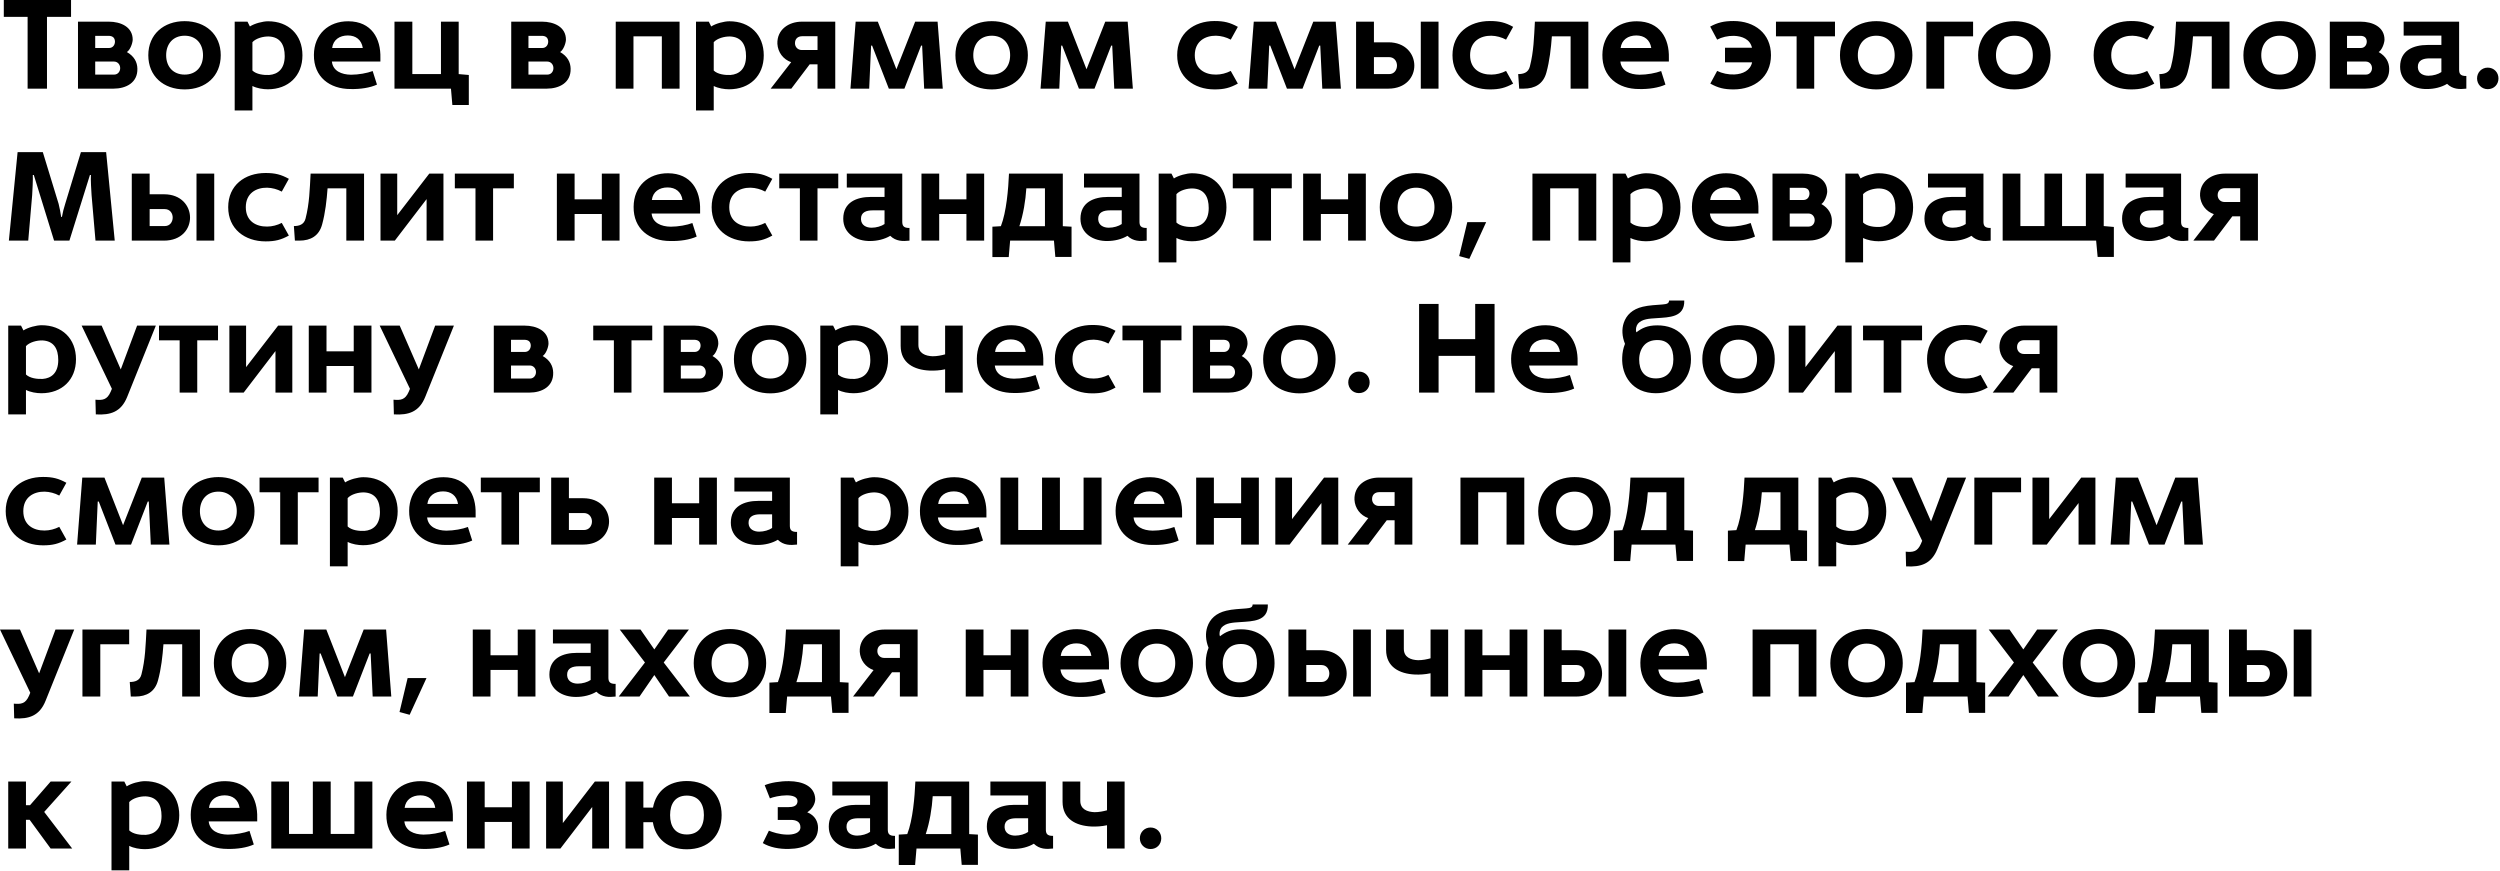 <?xml version="1.0" encoding="UTF-8"?> <svg xmlns="http://www.w3.org/2000/svg" width="987" height="344" viewBox="0 0 987 344" fill="none"><path d="M10.9 35V6.65H1.5V-2.38419e-06H28.05V6.65H18.55V35H10.9ZM30.789 35V8.55H42.939C47.639 8.55 52.439 10.6 52.389 15.75C52.289 17.3 51.339 19.75 50.089 20.55C52.989 22.2 54.189 24.55 54.239 27.1C54.389 32.6 49.839 35 44.789 35H30.789ZM37.589 29.45H45.089C46.639 29.45 47.539 28.05 47.439 26.75C47.389 25.45 46.439 24.3 44.989 24.3H37.589V29.45ZM37.589 18.95H43.039C44.539 18.95 45.389 17.75 45.389 16.4C45.339 14.8 44.339 14.15 42.839 14.15H37.589V18.95ZM72.899 35.3C64.499 35.3 58.549 30.05 58.549 21.8C58.549 13.55 64.649 8.35 72.899 8.35C81.099 8.35 87.149 13.55 87.149 21.8C87.149 30.05 81.249 35.3 72.899 35.3ZM72.899 29.45C77.449 29.45 80.149 26.3 80.149 21.8C80.149 17.3 77.449 14.1 72.899 14.1C68.349 14.1 65.599 17.3 65.599 21.8C65.599 26.3 68.349 29.45 72.899 29.45ZM92.654 43.6V8.55H97.704L98.654 10.45C100.504 9.25 103.754 8.4 105.854 8.4C113.854 8.4 119.404 13.65 119.404 21.85C119.404 30 113.804 35.25 105.754 35.25C103.804 35.25 101.404 34.85 99.654 33.95V43.6H92.654ZM106.254 29.6C109.704 29.35 112.404 27.2 112.404 22.15C112.404 17.7 110.654 14.6 106.104 14.4C103.954 14.35 101.054 15.1 99.654 16.65V27.85C101.204 29.35 104.104 29.7 106.254 29.6ZM138.381 35.15C130.181 35.15 123.831 30.4 123.931 21.65C123.981 13.5 129.731 8.35 137.531 8.4C146.681 8.45 150.381 15.2 150.181 22.9V24.3H131.031C131.431 28 134.781 29.45 138.581 29.5C141.581 29.5 145.031 28.85 147.131 28.05L148.831 33.4C146.131 34.65 142.231 35.25 138.381 35.15ZM131.131 18.95H143.231C142.731 15.7 140.481 14 137.331 14C134.081 14 131.531 15.7 131.131 18.95ZM178.59 41.45L178.04 35H155.74V8.55H162.79V29.25H174.09V8.55H181.09V29.25L185.09 29.6V41.45H178.59ZM201.834 35V8.55H213.984C218.684 8.55 223.484 10.6 223.434 15.75C223.334 17.3 222.384 19.75 221.134 20.55C224.034 22.2 225.234 24.55 225.284 27.1C225.434 32.6 220.884 35 215.834 35H201.834ZM208.634 29.45H216.134C217.684 29.45 218.584 28.05 218.484 26.75C218.434 25.45 217.484 24.3 216.034 24.3H208.634V29.45ZM208.634 18.95H214.084C215.584 18.95 216.434 17.75 216.434 16.4C216.384 14.8 215.384 14.15 213.884 14.15H208.634V18.95ZM243.094 35V8.55H268.294V35H261.294V14.35H250.094V35H243.094ZM274.783 43.6V8.55H279.833L280.783 10.45C282.633 9.25 285.883 8.4 287.983 8.4C295.983 8.4 301.533 13.65 301.533 21.85C301.533 30 295.933 35.25 287.883 35.25C285.933 35.25 283.533 34.85 281.783 33.95V43.6H274.783ZM288.383 29.6C291.833 29.35 294.533 27.2 294.533 22.15C294.533 17.7 292.783 14.6 288.233 14.4C286.083 14.35 283.183 15.1 281.783 16.65V27.85C283.333 29.35 286.233 29.7 288.383 29.6ZM304.26 35L312.36 24.55C309.21 23.45 307.11 20.65 306.91 17.3C306.71 11.7 311.36 8.55 316.61 8.55H327.96H329.76V10.05V35H322.76V25.4H319.66L312.41 35H304.26ZM316.56 19.75H322.76V14.3H316.71C315.01 14.3 313.86 15.3 313.86 17.05C313.86 18.55 314.96 19.75 316.56 19.75ZM335.758 35L337.808 8.55H346.558L353.908 27.35L361.308 8.55H370.158L372.208 35H364.858L364.058 18H363.658L357.058 35H350.908L344.308 18H343.908L343.158 35H335.758ZM391.551 35.3C383.151 35.3 377.201 30.05 377.201 21.8C377.201 13.55 383.301 8.35 391.551 8.35C399.751 8.35 405.801 13.55 405.801 21.8C405.801 30.05 399.901 35.3 391.551 35.3ZM391.551 29.45C396.101 29.45 398.801 26.3 398.801 21.8C398.801 17.3 396.101 14.1 391.551 14.1C387.001 14.1 384.251 17.3 384.251 21.8C384.251 26.3 387.001 29.45 391.551 29.45ZM410.807 35L412.857 8.55H421.607L428.957 27.35L436.357 8.55H445.207L447.257 35H439.907L439.107 18H438.707L432.107 35H425.957L419.357 18H418.957L418.207 35H410.807ZM479.5 35.3C471.3 35.3 464.75 30.4 464.75 21.8C464.75 13.15 471.3 8.3 479.5 8.3C483.3 8.3 485.6 8.9 488.7 10.6L485.9 15.65C484.15 14.7 482.1 14.15 480.1 14.1C475.8 14.05 471.7 16.3 471.7 21.8C471.7 27.35 475.8 29.5 480.1 29.45C482.1 29.45 484.15 28.9 485.9 28L488.7 33C485.6 34.7 483.3 35.3 479.5 35.3ZM492.936 35L494.986 8.55H503.736L511.086 27.35L518.486 8.55H527.336L529.386 35H522.036L521.236 18H520.836L514.236 35H508.086L501.486 18H501.086L500.336 35H492.936ZM535.379 35V8.55H542.429V16.7H548.129C554.879 16.7 558.329 21.25 558.379 25.8C558.429 30.4 555.029 35 548.079 35H535.379ZM542.429 29.25H548.429C550.429 29.25 551.479 27.65 551.529 26C551.579 24.3 550.529 22.55 548.379 22.55H542.429V29.25ZM560.929 35V8.55H567.929V35H560.929ZM588.191 35.3C579.991 35.3 573.441 30.4 573.441 21.8C573.441 13.15 579.991 8.3 588.191 8.3C591.991 8.3 594.291 8.9 597.391 10.6L594.591 15.65C592.841 14.7 590.791 14.15 588.791 14.1C584.491 14.05 580.391 16.3 580.391 21.8C580.391 27.35 584.491 29.5 588.791 29.45C590.791 29.45 592.841 28.9 594.591 28L597.391 33C594.291 34.7 591.991 35.3 588.191 35.3ZM599.777 35L599.377 29.25C601.477 29.25 603.377 28.65 603.977 26.3C605.527 20.3 605.627 14.75 605.977 8.55H627.077V35H620.077V14.35H612.677C612.327 19.05 611.777 24.05 610.527 28.6C609.327 33.1 606.027 35 601.527 35H599.777ZM647.072 35.15C638.872 35.15 632.522 30.4 632.622 21.65C632.672 13.5 638.422 8.35 646.222 8.4C655.372 8.45 659.072 15.2 658.872 22.9V24.3H639.722C640.122 28 643.472 29.45 647.272 29.5C650.272 29.5 653.722 28.85 655.822 28.05L657.522 33.4C654.822 34.65 650.922 35.25 647.072 35.15ZM639.822 18.95H651.922C651.422 15.7 649.172 14 646.022 14C642.772 14 640.222 15.7 639.822 18.95ZM684.432 35.3C680.632 35.3 678.282 34.7 675.232 33L677.932 28C679.832 28.95 682.382 29.5 684.732 29.4C688.032 29.25 691.032 27.85 691.732 24.6H681.032V18.85H691.682C690.932 15.5 687.832 14.25 684.532 14.15C682.132 14.1 679.682 14.7 677.932 15.65L675.182 10.5C678.082 8.9 680.632 8.3 684.432 8.3C692.632 8.3 699.182 13.15 699.182 21.8C699.182 30.4 692.632 35.3 684.432 35.3ZM709.302 35V14.35H701.152V8.55H724.452V14.35H716.252V35H709.302ZM740.77 35.3C732.37 35.3 726.42 30.05 726.42 21.8C726.42 13.55 732.52 8.35 740.77 8.35C748.97 8.35 755.02 13.55 755.02 21.8C755.02 30.05 749.12 35.3 740.77 35.3ZM740.77 29.45C745.32 29.45 748.02 26.3 748.02 21.8C748.02 17.3 745.32 14.1 740.77 14.1C736.22 14.1 733.47 17.3 733.47 21.8C733.47 26.3 736.22 29.45 740.77 29.45ZM760.525 35V8.55H778.975V14.35H767.575V35H760.525ZM795.311 35.3C786.911 35.3 780.961 30.05 780.961 21.8C780.961 13.55 787.061 8.35 795.311 8.35C803.511 8.35 809.561 13.55 809.561 21.8C809.561 30.05 803.661 35.3 795.311 35.3ZM795.311 29.45C799.861 29.45 802.561 26.3 802.561 21.8C802.561 17.3 799.861 14.1 795.311 14.1C790.761 14.1 788.011 17.3 788.011 21.8C788.011 26.3 790.761 29.45 795.311 29.45ZM841.316 35.3C833.116 35.3 826.566 30.4 826.566 21.8C826.566 13.15 833.116 8.3 841.316 8.3C845.116 8.3 847.416 8.9 850.516 10.6L847.716 15.65C845.966 14.7 843.916 14.15 841.916 14.1C837.616 14.05 833.516 16.3 833.516 21.8C833.516 27.35 837.616 29.5 841.916 29.45C843.916 29.45 845.966 28.9 847.716 28L850.516 33C847.416 34.7 845.116 35.3 841.316 35.3ZM852.902 35L852.502 29.25C854.602 29.25 856.502 28.65 857.102 26.3C858.652 20.3 858.752 14.75 859.102 8.55H880.202V35H873.202V14.35H865.802C865.452 19.05 864.902 24.05 863.652 28.6C862.452 33.1 859.152 35 854.652 35H852.902ZM900.047 35.3C891.647 35.3 885.697 30.05 885.697 21.8C885.697 13.55 891.797 8.35 900.047 8.35C908.247 8.35 914.297 13.55 914.297 21.8C914.297 30.05 908.397 35.3 900.047 35.3ZM900.047 29.45C904.597 29.45 907.297 26.3 907.297 21.8C907.297 17.3 904.597 14.1 900.047 14.1C895.497 14.1 892.747 17.3 892.747 21.8C892.747 26.3 895.497 29.45 900.047 29.45ZM919.803 35V8.55H931.953C936.653 8.55 941.453 10.6 941.403 15.75C941.303 17.3 940.353 19.75 939.103 20.55C942.003 22.2 943.203 24.55 943.253 27.1C943.403 32.6 938.853 35 933.803 35H919.803ZM926.603 29.45H934.103C935.653 29.45 936.553 28.05 936.453 26.75C936.403 25.45 935.453 24.3 934.003 24.3H926.603V29.45ZM926.603 18.95H932.053C933.553 18.95 934.403 17.75 934.403 16.4C934.353 14.8 933.353 14.15 931.853 14.15H926.603V18.95ZM958.213 35.15C952.813 35.25 947.563 32.3 947.563 26.35C947.563 19.85 952.863 17.75 958.413 17.75H963.863V14.05H948.963V8.55H970.863V27.45C970.863 28.95 971.213 30.05 973.713 30V35C971.063 35.3 968.363 35.3 966.113 33.1C963.913 34.45 960.963 35.15 958.213 35.15ZM958.763 29.9C960.613 29.9 962.663 29.3 963.863 28.45V23.05H959.163C956.813 23.05 954.463 23.7 954.563 26.55C954.663 28.95 956.663 29.9 958.763 29.9ZM982.145 35.2C979.695 35.2 977.945 33.25 977.945 30.95C977.945 28.6 979.745 26.7 982.145 26.7C984.645 26.7 986.395 28.6 986.395 30.95C986.395 33.25 984.745 35.2 982.145 35.2ZM3.5 95L6.95 60.05H16.9L23.15 80.5C23.55 82.15 23.9 83.9 24.15 85.65H24.45C24.75 83.9 25.2 82.15 25.75 80.45L31.95 60.05H41.9L45.3 95H37.7L36.15 77C36.05 75.5 35.75 70.7 35.9 69.1H35.5L27.4 95H21.35L13.35 69.1H12.95C13.05 70.7 12.8 75.5 12.7 77L11.15 95H3.5ZM52.029 95V68.55H59.079V76.7H64.779C71.529 76.7 74.979 81.25 75.029 85.8C75.079 90.4 71.679 95 64.729 95H52.029ZM59.079 89.25H65.079C67.079 89.25 68.129 87.65 68.179 86C68.229 84.3 67.179 82.55 65.029 82.55H59.079V89.25ZM77.579 95V68.55H84.579V95H77.579ZM104.842 95.3C96.642 95.3 90.092 90.4 90.092 81.8C90.092 73.15 96.642 68.3 104.842 68.3C108.642 68.3 110.942 68.9 114.042 70.6L111.242 75.65C109.492 74.7 107.442 74.15 105.442 74.1C101.142 74.05 97.042 76.3 97.042 81.8C97.042 87.35 101.142 89.5 105.442 89.45C107.442 89.45 109.492 88.9 111.242 88L114.042 93C110.942 94.7 108.642 95.3 104.842 95.3ZM116.427 95L116.027 89.25C118.127 89.25 120.027 88.65 120.627 86.3C122.177 80.3 122.277 74.75 122.627 68.55H143.727V95H136.727V74.35H129.327C128.977 79.05 128.427 84.05 127.177 88.6C125.977 93.1 122.677 95 118.177 95H116.427ZM150.223 95V68.55H156.823V84.95L169.473 68.55H175.073V95H168.423V78.6L155.873 95H150.223ZM187.72 95V74.35H179.57V68.55H202.87V74.35H194.67V95H187.72ZM219.852 95V68.55H226.852V78.7H237.602V68.55H244.602V95H237.602V84.5H226.852V95H219.852ZM264.602 95.15C256.402 95.15 250.052 90.4 250.152 81.65C250.202 73.5 255.952 68.35 263.752 68.4C272.902 68.45 276.602 75.2 276.402 82.9V84.3H257.252C257.652 88 261.002 89.45 264.802 89.5C267.802 89.5 271.252 88.85 273.352 88.05L275.052 93.4C272.352 94.65 268.452 95.25 264.602 95.15ZM257.352 78.95H269.452C268.952 75.7 266.702 74 263.552 74C260.302 74 257.752 75.7 257.352 78.95ZM295.711 95.3C287.511 95.3 280.961 90.4 280.961 81.8C280.961 73.15 287.511 68.3 295.711 68.3C299.511 68.3 301.811 68.9 304.911 70.6L302.111 75.65C300.361 74.7 298.311 74.15 296.311 74.1C292.011 74.05 287.911 76.3 287.911 81.8C287.911 87.35 292.011 89.5 296.311 89.45C298.311 89.45 300.361 88.9 302.111 88L304.911 93C301.811 94.7 299.511 95.3 295.711 95.3ZM315.796 95V74.35H307.646V68.55H330.946V74.35H322.746V95H315.796ZM343.564 95.15C338.164 95.25 332.914 92.3 332.914 86.35C332.914 79.85 338.214 77.75 343.764 77.75H349.214V74.05H334.314V68.55H356.214V87.45C356.214 88.95 356.564 90.05 359.064 90V95C356.414 95.3 353.714 95.3 351.464 93.1C349.264 94.45 346.314 95.15 343.564 95.15ZM344.114 89.9C345.964 89.9 348.014 89.3 349.214 88.45V83.05H344.514C342.164 83.05 339.814 83.7 339.914 86.55C340.014 88.95 342.014 89.9 344.114 89.9ZM363.797 95V68.55H370.797V78.7H381.547V68.55H388.547V95H381.547V84.5H370.797V95H363.797ZM391.797 101.5V89.5L395.147 89.3C397.347 83.7 398.097 74.55 398.347 68.55H419.597V89.3L423.047 89.5V101.45H416.647L416.097 95H398.797L398.247 101.5H391.797ZM402.447 89.3H412.547V74.35H405.197C404.897 79.2 403.997 84.65 402.447 89.3ZM437.216 95.15C431.816 95.25 426.566 92.3 426.566 86.35C426.566 79.85 431.866 77.75 437.416 77.75H442.866V74.05H427.966V68.55H449.866V87.45C449.866 88.95 450.216 90.05 452.716 90V95C450.066 95.3 447.366 95.3 445.116 93.1C442.916 94.45 439.966 95.15 437.216 95.15ZM437.766 89.9C439.616 89.9 441.666 89.3 442.866 88.45V83.05H438.166C435.816 83.05 433.466 83.7 433.566 86.55C433.666 88.95 435.666 89.9 437.766 89.9ZM457.449 103.6V68.55H462.499L463.449 70.45C465.299 69.25 468.549 68.4 470.649 68.4C478.649 68.4 484.199 73.65 484.199 81.85C484.199 90 478.599 95.25 470.549 95.25C468.599 95.25 466.199 94.85 464.449 93.95V103.6H457.449ZM471.049 89.6C474.499 89.35 477.199 87.2 477.199 82.15C477.199 77.7 475.449 74.6 470.899 74.4C468.749 74.35 465.849 75.1 464.449 76.65V87.85C465.999 89.35 468.899 89.7 471.049 89.6ZM494.849 95V74.35H486.699V68.55H509.999V74.35H501.799V95H494.849ZM514.48 95V68.55H521.48V78.7H532.23V68.55H539.23V95H532.23V84.5H521.48V95H514.48ZM559.08 95.3C550.68 95.3 544.73 90.05 544.73 81.8C544.73 73.55 550.83 68.35 559.08 68.35C567.28 68.35 573.33 73.55 573.33 81.8C573.33 90.05 567.43 95.3 559.08 95.3ZM559.08 89.45C563.63 89.45 566.33 86.3 566.33 81.8C566.33 77.3 563.63 74.1 559.08 74.1C554.53 74.1 551.78 77.3 551.78 81.8C551.78 86.3 554.53 89.45 559.08 89.45ZM580.086 102.2L576.086 101.1L579.286 87.7H586.736L580.086 102.2ZM605.008 95V68.55H630.208V95H623.208V74.35H612.008V95H605.008ZM636.697 103.6V68.55H641.747L642.697 70.45C644.547 69.25 647.797 68.4 649.897 68.4C657.897 68.4 663.447 73.65 663.447 81.85C663.447 90 657.847 95.25 649.797 95.25C647.847 95.25 645.447 94.85 643.697 93.95V103.6H636.697ZM650.297 89.6C653.747 89.35 656.447 87.2 656.447 82.15C656.447 77.7 654.697 74.6 650.147 74.4C647.997 74.35 645.097 75.1 643.697 76.65V87.85C645.247 89.35 648.147 89.7 650.297 89.6ZM682.424 95.15C674.224 95.15 667.874 90.4 667.974 81.65C668.024 73.5 673.774 68.35 681.574 68.4C690.724 68.45 694.424 75.2 694.224 82.9V84.3H675.074C675.474 88 678.824 89.45 682.624 89.5C685.624 89.5 689.074 88.85 691.174 88.05L692.874 93.4C690.174 94.65 686.274 95.25 682.424 95.15ZM675.174 78.95H687.274C686.774 75.7 684.524 74 681.374 74C678.124 74 675.574 75.7 675.174 78.95ZM699.783 95V68.55H711.933C716.633 68.55 721.433 70.6 721.383 75.75C721.283 77.3 720.333 79.75 719.083 80.55C721.983 82.2 723.183 84.55 723.233 87.1C723.383 92.6 718.833 95 713.783 95H699.783ZM706.583 89.45H714.083C715.633 89.45 716.533 88.05 716.433 86.75C716.383 85.45 715.433 84.3 713.983 84.3H706.583V89.45ZM706.583 78.95H712.033C713.533 78.95 714.383 77.75 714.383 76.4C714.333 74.8 713.333 74.15 711.833 74.15H706.583V78.95ZM728.543 103.6V68.55H733.593L734.543 70.45C736.393 69.25 739.643 68.4 741.743 68.4C749.743 68.4 755.293 73.65 755.293 81.85C755.293 90 749.693 95.25 741.643 95.25C739.693 95.25 737.293 94.85 735.543 93.95V103.6H728.543ZM742.143 89.6C745.593 89.35 748.293 87.2 748.293 82.15C748.293 77.7 746.543 74.6 741.993 74.4C739.843 74.35 736.943 75.1 735.543 76.65V87.85C737.093 89.35 739.993 89.7 742.143 89.6ZM770.42 95.15C765.02 95.25 759.77 92.3 759.77 86.35C759.77 79.85 765.07 77.75 770.62 77.75H776.07V74.05H761.17V68.55H783.07V87.45C783.07 88.95 783.42 90.05 785.92 90V95C783.27 95.3 780.57 95.3 778.32 93.1C776.12 94.45 773.17 95.15 770.42 95.15ZM770.97 89.9C772.82 89.9 774.87 89.3 776.07 88.45V83.05H771.37C769.02 83.05 766.67 83.7 766.77 86.55C766.87 88.95 768.87 89.9 770.97 89.9ZM828.152 101.45L827.552 95H790.652V68.55H797.652V89.25H807.152V68.55H814.102V89.25H823.502V68.55H830.552V89.25L834.552 89.6V101.45H828.152ZM848.447 95.15C843.047 95.25 837.797 92.3 837.797 86.35C837.797 79.85 843.097 77.75 848.647 77.75H854.097V74.05H839.197V68.55H861.097V87.45C861.097 88.95 861.447 90.05 863.947 90V95C861.297 95.3 858.597 95.3 856.347 93.1C854.147 94.45 851.197 95.15 848.447 95.15ZM848.997 89.9C850.847 89.9 852.897 89.3 854.097 88.45V83.05H849.397C847.047 83.05 844.697 83.7 844.797 86.55C844.897 88.95 846.897 89.9 848.997 89.9ZM865.93 95L874.03 84.55C870.88 83.45 868.78 80.65 868.58 77.3C868.38 71.7 873.03 68.55 878.28 68.55H889.63H891.43V70.05V95H884.43V85.4H881.33L874.08 95H865.93ZM878.23 79.75H884.43V74.3H878.38C876.68 74.3 875.53 75.3 875.53 77.05C875.53 78.55 876.63 79.75 878.23 79.75ZM3.25 163.6V128.55H8.3L9.25 130.45C11.1 129.25 14.35 128.4 16.45 128.4C24.45 128.4 30 133.65 30 141.85C30 150 24.4 155.25 16.35 155.25C14.4 155.25 12 154.85 10.25 153.95V163.6H3.25ZM16.85 149.6C20.3 149.35 23 147.2 23 142.15C23 137.7 21.25 134.6 16.7 134.4C14.55 134.35 11.65 135.1 10.25 136.65V147.85C11.8 149.35 14.7 149.7 16.85 149.6ZM37.827 163.6L37.677 157.8C40.477 158.05 42.277 157.9 43.677 154.7L44.177 153.5L32.227 128.55H40.127L47.677 145.85L54.127 128.55H61.527L50.227 156.65C47.827 162.65 43.627 163.95 37.827 163.6ZM70.923 155V134.35H62.773V128.55H86.073V134.35H77.873V155H70.923ZM90.555 155V128.55H97.155V144.95L109.805 128.55H115.405V155H108.755V138.6L96.205 155H90.555ZM121.902 155V128.55H128.902V138.7H139.652V128.55H146.652V155H139.652V144.5H128.902V155H121.902ZM155.502 163.6L155.352 157.8C158.152 158.05 159.952 157.9 161.352 154.7L161.852 153.5L149.902 128.55H157.802L165.352 145.85L171.802 128.55H179.202L167.902 156.65C165.502 162.65 161.302 163.95 155.502 163.6ZM194.949 155V128.55H207.099C211.799 128.55 216.599 130.6 216.549 135.75C216.449 137.3 215.499 139.75 214.249 140.55C217.149 142.2 218.349 144.55 218.399 147.1C218.549 152.6 213.999 155 208.949 155H194.949ZM201.749 149.45H209.249C210.799 149.45 211.699 148.05 211.599 146.75C211.549 145.45 210.599 144.3 209.149 144.3H201.749V149.45ZM201.749 138.95H207.199C208.699 138.95 209.549 137.75 209.549 136.4C209.499 134.8 208.499 134.15 206.999 134.15H201.749V138.95ZM242.359 155V134.35H234.209V128.55H257.509V134.35H249.309V155H242.359ZM261.99 155V128.55H274.14C278.84 128.55 283.64 130.6 283.59 135.75C283.49 137.3 282.54 139.75 281.29 140.55C284.19 142.2 285.39 144.55 285.44 147.1C285.59 152.6 281.04 155 275.99 155H261.99ZM268.79 149.45H276.29C277.84 149.45 278.74 148.05 278.64 146.75C278.59 145.45 277.64 144.3 276.19 144.3H268.79V149.45ZM268.79 138.95H274.24C275.74 138.95 276.59 137.75 276.59 136.4C276.54 134.8 275.54 134.15 274.04 134.15H268.79V138.95ZM304.1 155.3C295.7 155.3 289.75 150.05 289.75 141.8C289.75 133.55 295.85 128.35 304.1 128.35C312.3 128.35 318.35 133.55 318.35 141.8C318.35 150.05 312.45 155.3 304.1 155.3ZM304.1 149.45C308.65 149.45 311.35 146.3 311.35 141.8C311.35 137.3 308.65 134.1 304.1 134.1C299.55 134.1 296.8 137.3 296.8 141.8C296.8 146.3 299.55 149.45 304.1 149.45ZM323.855 163.6V128.55H328.905L329.855 130.45C331.705 129.25 334.955 128.4 337.055 128.4C345.055 128.4 350.605 133.65 350.605 141.85C350.605 150 345.005 155.25 336.955 155.25C335.005 155.25 332.605 154.85 330.855 153.95V163.6H323.855ZM337.455 149.6C340.905 149.35 343.605 147.2 343.605 142.15C343.605 137.7 341.855 134.6 337.305 134.4C335.155 134.35 332.255 135.1 330.855 136.65V147.85C332.405 149.35 335.305 149.7 337.455 149.6ZM373.132 155V145.8C371.132 146.25 368.832 146.4 366.882 146.3C360.932 146 355.582 143.4 355.582 136.55V128.55H362.582V136.15C362.582 139.5 365.332 140.55 368.232 140.65C369.932 140.65 371.732 140.3 373.132 139.9V128.55H380.082V155H373.132ZM400.1 155.15C391.9 155.15 385.55 150.4 385.65 141.65C385.7 133.5 391.45 128.35 399.25 128.4C408.4 128.45 412.1 135.2 411.9 142.9V144.3H392.75C393.15 148 396.5 149.45 400.3 149.5C403.3 149.5 406.75 148.85 408.85 148.05L410.55 153.4C407.85 154.65 403.95 155.25 400.1 155.15ZM392.85 138.95H404.95C404.45 135.7 402.2 134 399.05 134C395.8 134 393.25 135.7 392.85 138.95ZM431.209 155.3C423.009 155.3 416.459 150.4 416.459 141.8C416.459 133.15 423.009 128.3 431.209 128.3C435.009 128.3 437.309 128.9 440.409 130.6L437.609 135.65C435.859 134.7 433.809 134.15 431.809 134.1C427.509 134.05 423.409 136.3 423.409 141.8C423.409 147.35 427.509 149.5 431.809 149.45C433.809 149.45 435.859 148.9 437.609 148L440.409 153C437.309 154.7 435.009 155.3 431.209 155.3ZM451.295 155V134.35H443.145V128.55H466.445V134.35H458.245V155H451.295ZM470.926 155V128.55H483.076C487.776 128.55 492.576 130.6 492.526 135.75C492.426 137.3 491.476 139.75 490.226 140.55C493.126 142.2 494.326 144.55 494.376 147.1C494.526 152.6 489.976 155 484.926 155H470.926ZM477.726 149.45H485.226C486.776 149.45 487.676 148.05 487.576 146.75C487.526 145.45 486.576 144.3 485.126 144.3H477.726V149.45ZM477.726 138.95H483.176C484.676 138.95 485.526 137.75 485.526 136.4C485.476 134.8 484.476 134.15 482.976 134.15H477.726V138.95ZM513.036 155.3C504.636 155.3 498.686 150.05 498.686 141.8C498.686 133.55 504.786 128.35 513.036 128.35C521.236 128.35 527.286 133.55 527.286 141.8C527.286 150.05 521.386 155.3 513.036 155.3ZM513.036 149.45C517.586 149.45 520.286 146.3 520.286 141.8C520.286 137.3 517.586 134.1 513.036 134.1C508.486 134.1 505.736 137.3 505.736 141.8C505.736 146.3 508.486 149.45 513.036 149.45ZM536.491 155.2C534.041 155.2 532.291 153.25 532.291 150.95C532.291 148.6 534.091 146.7 536.491 146.7C538.991 146.7 540.741 148.6 540.741 150.95C540.741 153.25 539.091 155.2 536.491 155.2ZM560.256 155V120H567.956V133.9H582.406V120H590.056V155H582.406V140.5H567.956V155H560.256ZM611.037 155.15C602.837 155.15 596.487 150.4 596.587 141.65C596.637 133.5 602.387 128.35 610.187 128.4C619.337 128.45 623.037 135.2 622.837 142.9V144.3H603.687C604.087 148 607.437 149.45 611.237 149.5C614.237 149.5 617.687 148.85 619.787 148.05L621.487 153.4C618.787 154.65 614.887 155.25 611.037 155.15ZM603.787 138.95H615.887C615.387 135.7 613.137 134 609.987 134C606.737 134 604.187 135.7 603.787 138.95ZM653.746 155.25C644.496 155.25 640.096 148.3 640.446 141.1C640.496 139.3 640.846 137.45 641.546 135.75C640.346 132.8 640.246 129.9 641.046 127.5C642.096 124.35 644.496 122.05 648.546 121.1C650.946 120.5 654.146 120.4 656.396 120.2C658.146 120.05 658.896 119.8 658.946 118.65H664.946C665.146 125.35 658.896 125.25 654.146 125.6C651.096 125.8 648.296 125.9 646.646 127.8C645.946 128.7 645.646 130.15 646.046 131.2C648.196 129.55 650.346 128.45 654.346 128.45C662.496 128.45 667.596 133.7 667.596 141.85C667.596 150 661.796 155.25 653.746 155.25ZM653.746 149.4C658.396 149.4 660.646 146.25 660.646 141.85C660.646 137.6 658.996 134.25 654.346 134.25C652.096 134.25 650.396 134.95 649.246 136.15C647.846 137.6 647.146 139.75 647.146 141.9C647.146 146.3 649.146 149.4 653.746 149.4ZM686.424 155.3C678.024 155.3 672.074 150.05 672.074 141.8C672.074 133.55 678.174 128.35 686.424 128.35C694.624 128.35 700.674 133.55 700.674 141.8C700.674 150.05 694.774 155.3 686.424 155.3ZM686.424 149.45C690.974 149.45 693.674 146.3 693.674 141.8C693.674 137.3 690.974 134.1 686.424 134.1C681.874 134.1 679.124 137.3 679.124 141.8C679.124 146.3 681.874 149.45 686.424 149.45ZM706.18 155V128.55H712.78V144.95L725.43 128.55H731.03V155H724.38V138.6L711.83 155H706.18ZM743.677 155V134.35H735.527V128.55H758.827V134.35H750.627V155H743.677ZM775.545 155.3C767.345 155.3 760.795 150.4 760.795 141.8C760.795 133.15 767.345 128.3 775.545 128.3C779.345 128.3 781.645 128.9 784.745 130.6L781.945 135.65C780.195 134.7 778.145 134.15 776.145 134.1C771.845 134.05 767.745 136.3 767.745 141.8C767.745 147.35 771.845 149.5 776.145 149.45C778.145 149.45 780.195 148.9 781.945 148L784.745 153C781.645 154.7 779.345 155.3 775.545 155.3ZM786.73 155L794.83 144.55C791.68 143.45 789.58 140.65 789.38 137.3C789.18 131.7 793.83 128.55 799.08 128.55H810.43H812.23V130.05V155H805.23V145.4H802.13L794.88 155H786.73ZM799.03 139.75H805.23V134.3H799.18C797.48 134.3 796.33 135.3 796.33 137.05C796.33 138.55 797.43 139.75 799.03 139.75ZM17 215.3C8.8 215.3 2.25 210.4 2.25 201.8C2.25 193.15 8.8 188.3 17 188.3C20.8 188.3 23.1 188.9 26.2 190.6L23.4 195.65C21.65 194.7 19.6 194.15 17.6 194.1C13.3 194.05 9.2 196.3 9.2 201.8C9.2 207.35 13.3 209.5 17.6 209.45C19.6 209.45 21.65 208.9 23.4 208L26.2 213C23.1 214.7 20.8 215.3 17 215.3ZM30.436 215L32.486 188.55H41.236L48.586 207.35L55.986 188.55H64.835L66.885 215H59.535L58.736 198H58.336L51.736 215H45.586L38.986 198H38.586L37.836 215H30.436ZM86.229 215.3C77.829 215.3 71.879 210.05 71.879 201.8C71.879 193.55 77.979 188.35 86.229 188.35C94.429 188.35 100.479 193.55 100.479 201.8C100.479 210.05 94.579 215.3 86.229 215.3ZM86.229 209.45C90.779 209.45 93.479 206.3 93.479 201.8C93.479 197.3 90.779 194.1 86.229 194.1C81.679 194.1 78.929 197.3 78.929 201.8C78.929 206.3 81.679 209.45 86.229 209.45ZM110.621 215V194.35H102.471V188.55H125.771V194.35H117.571V215H110.621ZM130.252 223.6V188.55H135.302L136.252 190.45C138.102 189.25 141.352 188.4 143.452 188.4C151.452 188.4 157.002 193.65 157.002 201.85C157.002 210 151.402 215.25 143.352 215.25C141.402 215.25 139.002 214.85 137.252 213.95V223.6H130.252ZM143.852 209.6C147.302 209.35 150.002 207.2 150.002 202.15C150.002 197.7 148.252 194.6 143.702 194.4C141.552 194.35 138.652 195.1 137.252 196.65V207.85C138.802 209.35 141.702 209.7 143.852 209.6ZM175.979 215.15C167.779 215.15 161.429 210.4 161.529 201.65C161.579 193.5 167.329 188.35 175.129 188.4C184.279 188.45 187.979 195.2 187.779 202.9V204.3H168.629C169.029 208 172.379 209.45 176.179 209.5C179.179 209.5 182.629 208.85 184.729 208.05L186.429 213.4C183.729 214.65 179.829 215.25 175.979 215.15ZM168.729 198.95H180.829C180.329 195.7 178.079 194 174.929 194C171.679 194 169.129 195.7 168.729 198.95ZM197.974 215V194.35H189.824V188.55H213.124V194.35H204.924V215H197.974ZM217.605 215V188.55H224.605V196.7H230.255C237.005 196.7 240.405 201.25 240.455 205.8C240.505 210.4 237.105 215 230.255 215H217.605ZM224.605 209.25H230.555C232.555 209.25 233.655 207.65 233.705 206C233.755 204.3 232.655 202.55 230.505 202.55H224.605V209.25ZM258.279 215V188.55H265.279V198.7H276.029V188.55H283.029V215H276.029V204.5H265.279V215H258.279ZM299.179 215.15C293.779 215.25 288.529 212.3 288.529 206.35C288.529 199.85 293.829 197.75 299.379 197.75H304.829V194.05H289.929V188.55H311.829V207.45C311.829 208.95 312.179 210.05 314.679 210V215C312.029 215.3 309.329 215.3 307.079 213.1C304.879 214.45 301.929 215.15 299.179 215.15ZM299.729 209.9C301.579 209.9 303.629 209.3 304.829 208.45V203.05H300.129C297.779 203.05 295.429 203.7 295.529 206.55C295.629 208.95 297.629 209.9 299.729 209.9ZM331.912 223.6V188.55H336.962L337.912 190.45C339.762 189.25 343.012 188.4 345.112 188.4C353.112 188.4 358.662 193.65 358.662 201.85C358.662 210 353.062 215.25 345.012 215.25C343.062 215.25 340.662 214.85 338.912 213.95V223.6H331.912ZM345.512 209.6C348.962 209.35 351.662 207.2 351.662 202.15C351.662 197.7 349.912 194.6 345.362 194.4C343.212 194.35 340.312 195.1 338.912 196.65V207.85C340.462 209.35 343.362 209.7 345.512 209.6ZM377.639 215.15C369.439 215.15 363.089 210.4 363.189 201.65C363.239 193.5 368.989 188.35 376.789 188.4C385.939 188.45 389.639 195.2 389.439 202.9V204.3H370.289C370.689 208 374.039 209.45 377.839 209.5C380.839 209.5 384.289 208.85 386.389 208.05L388.089 213.4C385.389 214.65 381.489 215.25 377.639 215.15ZM370.389 198.95H382.489C381.989 195.7 379.739 194 376.589 194C373.339 194 370.789 195.7 370.389 198.95ZM394.998 215V188.55H401.998V209.25H411.398V188.55H418.448V209.25H427.798V188.55H434.898V215H394.998ZM454.885 215.15C446.685 215.15 440.335 210.4 440.435 201.65C440.485 193.5 446.235 188.35 454.035 188.4C463.185 188.45 466.885 195.2 466.685 202.9V204.3H447.535C447.935 208 451.285 209.45 455.085 209.5C458.085 209.5 461.535 208.85 463.635 208.05L465.335 213.4C462.635 214.65 458.735 215.25 454.885 215.15ZM447.635 198.95H459.735C459.235 195.7 456.985 194 453.835 194C450.585 194 448.035 195.7 447.635 198.95ZM472.244 215V188.55H479.244V198.7H489.994V188.55H496.994V215H489.994V204.5H479.244V215H472.244ZM503.494 215V188.55H510.094V204.95L522.744 188.55H528.344V215H521.694V198.6L509.144 215H503.494ZM532.092 215L540.192 204.55C537.042 203.45 534.942 200.65 534.742 197.3C534.542 191.7 539.192 188.55 544.442 188.55H555.792H557.592V190.05V215H550.592V205.4H547.492L540.242 215H532.092ZM544.392 199.75H550.592V194.3H544.542C542.842 194.3 541.692 195.3 541.692 197.05C541.692 198.55 542.792 199.75 544.392 199.75ZM576.59 215V188.55H601.79V215H594.79V194.35H583.59V215H576.59ZM621.629 215.3C613.229 215.3 607.279 210.05 607.279 201.8C607.279 193.55 613.379 188.35 621.629 188.35C629.829 188.35 635.879 193.55 635.879 201.8C635.879 210.05 629.979 215.3 621.629 215.3ZM621.629 209.45C626.179 209.45 628.879 206.3 628.879 201.8C628.879 197.3 626.179 194.1 621.629 194.1C617.079 194.1 614.329 197.3 614.329 201.8C614.329 206.3 617.079 209.45 621.629 209.45ZM637.158 221.5V209.5L640.508 209.3C642.708 203.7 643.458 194.55 643.708 188.55H664.958V209.3L668.408 209.5V221.45H662.008L661.458 215H644.158L643.608 221.5H637.158ZM647.808 209.3H657.908V194.35H650.558C650.258 199.2 649.358 204.65 647.808 209.3ZM682.178 221.5V209.5L685.528 209.3C687.728 203.7 688.478 194.55 688.728 188.55H709.978V209.3L713.428 209.5V221.45H707.028L706.478 215H689.178L688.628 221.5H682.178ZM692.828 209.3H702.928V194.35H695.578C695.278 199.2 694.378 204.65 692.828 209.3ZM717.947 223.6V188.55H722.997L723.947 190.45C725.797 189.25 729.047 188.4 731.147 188.4C739.147 188.4 744.697 193.65 744.697 201.85C744.697 210 739.097 215.25 731.047 215.25C729.097 215.25 726.697 214.85 724.947 213.95V223.6H717.947ZM731.547 209.6C734.997 209.35 737.697 207.2 737.697 202.15C737.697 197.7 735.947 194.6 731.397 194.4C729.247 194.35 726.347 195.1 724.947 196.65V207.85C726.497 209.35 729.397 209.7 731.547 209.6ZM752.524 223.6L752.374 217.8C755.174 218.05 756.974 217.9 758.374 214.7L758.874 213.5L746.924 188.55H754.824L762.374 205.85L768.824 188.55H776.224L764.924 216.65C762.524 222.65 758.324 223.95 752.524 223.6ZM779.471 215V188.55H797.921V194.35H786.521V215H779.471ZM802.42 215V188.55H809.02V204.95L821.67 188.55H827.27V215H820.62V198.6L808.07 215H802.42ZM833.268 215L835.318 188.55H844.068L851.418 207.35L858.818 188.55H867.668L869.718 215H862.368L861.568 198H861.168L854.568 215H848.418L841.818 198H841.418L840.668 215H833.268ZM5.6 283.6L5.45 277.8C8.25 278.05 10.05 277.9 11.45 274.7L11.95 273.5L0 248.55H7.9L15.45 265.85L21.9 248.55H29.3L18 276.65C15.6 282.65 11.4 283.95 5.6 283.6ZM32.547 275V248.55H50.997V254.35H39.597V275H32.547ZM51.632 275L51.232 269.25C53.332 269.25 55.232 268.65 55.832 266.3C57.382 260.3 57.482 254.75 57.832 248.55H78.932V275H71.932V254.35H64.532C64.182 259.05 63.632 264.05 62.382 268.6C61.182 273.1 57.882 275 53.382 275H51.632ZM98.778 275.3C90.378 275.3 84.428 270.05 84.428 261.8C84.428 253.55 90.528 248.35 98.778 248.35C106.978 248.35 113.028 253.55 113.028 261.8C113.028 270.05 107.128 275.3 98.778 275.3ZM98.778 269.45C103.328 269.45 106.028 266.3 106.028 261.8C106.028 257.3 103.328 254.1 98.778 254.1C94.228 254.1 91.478 257.3 91.478 261.8C91.478 266.3 94.228 269.45 98.778 269.45ZM118.033 275L120.083 248.55H128.833L136.183 267.35L143.583 248.55H152.433L154.483 275H147.133L146.333 258H145.933L139.333 275H133.183L126.583 258H126.183L125.433 275H118.033ZM161.727 282.2L157.727 281.1L160.927 267.7H168.377L161.727 282.2ZM186.648 275V248.55H193.648V258.7H204.398V248.55H211.398V275H204.398V264.5H193.648V275H186.648ZM227.548 275.15C222.148 275.25 216.898 272.3 216.898 266.35C216.898 259.85 222.198 257.75 227.748 257.75H233.198V254.05H218.298V248.55H240.198V267.45C240.198 268.95 240.548 270.05 243.048 270V275C240.398 275.3 237.698 275.3 235.448 273.1C233.248 274.45 230.298 275.15 227.548 275.15ZM228.098 269.9C229.948 269.9 231.998 269.3 233.198 268.45V263.05H228.498C226.148 263.05 223.798 263.7 223.898 266.55C223.998 268.95 225.998 269.9 228.098 269.9ZM244.281 275L254.631 261.55L244.681 248.55H252.881L258.331 256.4L263.781 248.55H271.981L262.031 261.55L272.381 275H264.131L258.331 266.5L252.481 275H244.281ZM288.231 275.3C279.831 275.3 273.881 270.05 273.881 261.8C273.881 253.55 279.981 248.35 288.231 248.35C296.431 248.35 302.481 253.55 302.481 261.8C302.481 270.05 296.581 275.3 288.231 275.3ZM288.231 269.45C292.781 269.45 295.481 266.3 295.481 261.8C295.481 257.3 292.781 254.1 288.231 254.1C283.681 254.1 280.931 257.3 280.931 261.8C280.931 266.3 283.681 269.45 288.231 269.45ZM303.76 281.5V269.5L307.11 269.3C309.31 263.7 310.06 254.55 310.31 248.55H331.56V269.3L335.01 269.5V281.45H328.61L328.06 275H310.76L310.21 281.5H303.76ZM314.41 269.3H324.51V254.35H317.16C316.86 259.2 315.96 264.65 314.41 269.3ZM336.779 275L344.879 264.55C341.729 263.45 339.629 260.65 339.429 257.3C339.229 251.7 343.879 248.55 349.129 248.55H360.479H362.279V250.05V275H355.279V265.4H352.179L344.929 275H336.779ZM349.079 259.75H355.279V254.3H349.229C347.529 254.3 346.379 255.3 346.379 257.05C346.379 258.55 347.479 259.75 349.079 259.75ZM381.277 275V248.55H388.277V258.7H399.027V248.55H406.027V275H399.027V264.5H388.277V275H381.277ZM426.027 275.15C417.827 275.15 411.477 270.4 411.577 261.65C411.627 253.5 417.377 248.35 425.177 248.4C434.327 248.45 438.027 255.2 437.827 262.9V264.3H418.677C419.077 268 422.427 269.45 426.227 269.5C429.227 269.5 432.677 268.85 434.777 268.05L436.477 273.4C433.777 274.65 429.877 275.25 426.027 275.15ZM418.777 258.95H430.877C430.377 255.7 428.127 254 424.977 254C421.727 254 419.177 255.7 418.777 258.95ZM456.737 275.3C448.337 275.3 442.387 270.05 442.387 261.8C442.387 253.55 448.487 248.35 456.737 248.35C464.937 248.35 470.987 253.55 470.987 261.8C470.987 270.05 465.087 275.3 456.737 275.3ZM456.737 269.45C461.287 269.45 463.987 266.3 463.987 261.8C463.987 257.3 461.287 254.1 456.737 254.1C452.187 254.1 449.437 257.3 449.437 261.8C449.437 266.3 452.187 269.45 456.737 269.45ZM489.342 275.25C480.092 275.25 475.692 268.3 476.042 261.1C476.092 259.3 476.442 257.45 477.142 255.75C475.942 252.8 475.842 249.9 476.642 247.5C477.692 244.35 480.092 242.05 484.142 241.1C486.542 240.5 489.742 240.4 491.992 240.2C493.742 240.05 494.492 239.8 494.542 238.65H500.542C500.742 245.35 494.492 245.25 489.742 245.6C486.692 245.8 483.892 245.9 482.242 247.8C481.542 248.7 481.242 250.15 481.642 251.2C483.792 249.55 485.942 248.45 489.942 248.45C498.092 248.45 503.192 253.7 503.192 261.85C503.192 270 497.392 275.25 489.342 275.25ZM489.342 269.4C493.992 269.4 496.242 266.25 496.242 261.85C496.242 257.6 494.592 254.25 489.942 254.25C487.692 254.25 485.992 254.95 484.842 256.15C483.442 257.6 482.742 259.75 482.742 261.9C482.742 266.3 484.742 269.4 489.342 269.4ZM508.67 275V248.55H515.72V256.7H521.42C528.17 256.7 531.62 261.25 531.67 265.8C531.72 270.4 528.32 275 521.37 275H508.67ZM515.72 269.25H521.72C523.72 269.25 524.77 267.65 524.82 266C524.87 264.3 523.82 262.55 521.67 262.55H515.72V269.25ZM534.22 275V248.55H541.22V275H534.22ZM564.782 275V265.8C562.782 266.25 560.482 266.4 558.532 266.3C552.582 266 547.232 263.4 547.232 256.55V248.55H554.232V256.15C554.232 259.5 556.982 260.55 559.882 260.65C561.582 260.65 563.382 260.3 564.782 259.9V248.55H571.732V275H564.782ZM578.25 275V248.55H585.25V258.7H596V248.55H603V275H596V264.5H585.25V275H578.25ZM609.5 275V248.55H616.55V256.7H622.25C629 256.7 632.45 261.25 632.5 265.8C632.55 270.4 629.15 275 622.2 275H609.5ZM616.55 269.25H622.55C624.55 269.25 625.6 267.65 625.65 266C625.7 264.3 624.65 262.55 622.5 262.55H616.55V269.25ZM635.05 275V248.55H642.05V275H635.05ZM662.063 275.15C653.863 275.15 647.513 270.4 647.613 261.65C647.663 253.5 653.413 248.35 661.213 248.4C670.363 248.45 674.063 255.2 673.863 262.9V264.3H654.713C655.113 268 658.463 269.45 662.263 269.5C665.263 269.5 668.713 268.85 670.813 268.05L672.513 273.4C669.813 274.65 665.913 275.25 662.063 275.15ZM654.813 258.95H666.913C666.413 255.7 664.163 254 661.013 254C657.763 254 655.213 255.7 654.813 258.95ZM691.922 275V248.55H717.122V275H710.122V254.35H698.922V275H691.922ZM736.961 275.3C728.561 275.3 722.611 270.05 722.611 261.8C722.611 253.55 728.711 248.35 736.961 248.35C745.161 248.35 751.211 253.55 751.211 261.8C751.211 270.05 745.311 275.3 736.961 275.3ZM736.961 269.45C741.511 269.45 744.211 266.3 744.211 261.8C744.211 257.3 741.511 254.1 736.961 254.1C732.411 254.1 729.661 257.3 729.661 261.8C729.661 266.3 732.411 269.45 736.961 269.45ZM752.49 281.5V269.5L755.84 269.3C758.04 263.7 758.79 254.55 759.04 248.55H780.29V269.3L783.74 269.5V281.45H777.34L776.79 275H759.49L758.94 281.5H752.49ZM763.14 269.3H773.24V254.35H765.89C765.59 259.2 764.69 264.65 763.14 269.3ZM784.76 275L795.11 261.55L785.16 248.55H793.36L798.81 256.4L804.26 248.55H812.46L802.51 261.55L812.86 275H804.61L798.81 266.5L792.96 275H784.76ZM828.709 275.3C820.309 275.3 814.359 270.05 814.359 261.8C814.359 253.55 820.459 248.35 828.709 248.35C836.909 248.35 842.959 253.55 842.959 261.8C842.959 270.05 837.059 275.3 828.709 275.3ZM828.709 269.45C833.259 269.45 835.959 266.3 835.959 261.8C835.959 257.3 833.259 254.1 828.709 254.1C824.159 254.1 821.409 257.3 821.409 261.8C821.409 266.3 824.159 269.45 828.709 269.45ZM844.238 281.5V269.5L847.588 269.3C849.788 263.7 850.538 254.55 850.788 248.55H872.038V269.3L875.488 269.5V281.45H869.088L868.538 275H851.238L850.688 281.5H844.238ZM854.888 269.3H864.988V254.35H857.638C857.338 259.2 856.438 264.65 854.888 269.3ZM880.008 275V248.55H887.058V256.7H892.758C899.508 256.7 902.958 261.25 903.008 265.8C903.058 270.4 899.658 275 892.708 275H880.008ZM887.058 269.25H893.058C895.058 269.25 896.108 267.65 896.158 266C896.208 264.3 895.158 262.55 893.008 262.55H887.058V269.25ZM905.558 275V248.55H912.558V275H905.558ZM3.25 335V308.55H10.25V317.9H11.85L20 308.55H28.2L17.45 320.55L28.5 335H20L11.7 323.65H10.25V335H3.25ZM44.022 343.6V308.55H49.072L50.022 310.45C51.871 309.25 55.121 308.4 57.221 308.4C65.222 308.4 70.772 313.65 70.772 321.85C70.772 330 65.171 335.25 57.121 335.25C55.172 335.25 52.772 334.85 51.022 333.95V343.6H44.022ZM57.621 329.6C61.072 329.35 63.772 327.2 63.772 322.15C63.772 317.7 62.022 314.6 57.471 314.4C55.322 314.35 52.422 315.1 51.022 316.65V327.85C52.572 329.35 55.471 329.7 57.621 329.6ZM89.748 335.15C81.548 335.15 75.198 330.4 75.298 321.65C75.348 313.5 81.098 308.35 88.898 308.4C98.048 308.45 101.748 315.2 101.548 322.9V324.3H82.398C82.798 328 86.148 329.45 89.948 329.5C92.948 329.5 96.398 328.85 98.498 328.05L100.198 333.4C97.498 334.65 93.598 335.25 89.748 335.15ZM82.498 318.95H94.598C94.098 315.7 91.848 314 88.698 314C85.448 314 82.898 315.7 82.498 318.95ZM107.107 335V308.55H114.107V329.25H123.507V308.55H130.557V329.25H139.907V308.55H147.007V335H107.107ZM166.994 335.15C158.794 335.15 152.444 330.4 152.544 321.65C152.594 313.5 158.344 308.35 166.144 308.4C175.294 308.45 178.994 315.2 178.794 322.9V324.3H159.644C160.044 328 163.394 329.45 167.194 329.5C170.194 329.5 173.644 328.85 175.744 328.05L177.444 333.4C174.744 334.65 170.844 335.25 166.994 335.15ZM159.744 318.95H171.844C171.344 315.7 169.094 314 165.944 314C162.694 314 160.144 315.7 159.744 318.95ZM184.354 335V308.55H191.354V318.7H202.104V308.55H209.104V335H202.104V324.5H191.354V335H184.354ZM215.604 335V308.55H222.204V324.95L234.854 308.55H240.454V335H233.804V318.6L221.254 335H215.604ZM271.151 335.3C263.751 335.3 258.801 331.2 257.751 324.6H254.001V335H246.951V308.55H254.001V318.85H257.801C259.001 312.3 263.951 308.35 271.151 308.35C279.401 308.35 284.901 313.55 284.901 321.8C284.901 330.05 279.551 335.3 271.151 335.3ZM271.151 329.45C275.751 329.45 277.901 326.3 277.901 321.8C277.901 317.3 275.751 314.1 271.151 314.1C266.601 314.1 264.551 317.3 264.551 321.8C264.551 326.3 266.601 329.45 271.151 329.45ZM311.608 335.15C307.658 335.3 303.758 334.45 301.158 332.85L303.558 327.95C304.908 328.5 307.658 329.45 310.608 329.5C313.208 329.6 316.008 328.9 316.008 326.6C316.008 324.3 314.108 323.7 312.258 323.7H307.058V318.65H311.308C312.958 318.65 314.808 318.3 314.858 316.35C314.908 314.6 312.908 314 310.608 314C308.058 314 305.058 314.7 303.958 315.2L301.908 310C304.108 309.05 307.958 308.35 311.508 308.4C316.908 308.45 321.658 310.4 321.858 315.45C321.858 317.4 320.608 319.45 318.708 320.7C321.808 321.9 322.958 324.5 322.958 326.8C322.958 332.8 317.408 335.05 311.608 335.15ZM337.851 335.15C332.451 335.25 327.201 332.3 327.201 326.35C327.201 319.85 332.501 317.75 338.051 317.75H343.501V314.05H328.601V308.55H350.501V327.45C350.501 328.95 350.851 330.05 353.351 330V335C350.701 335.3 348.001 335.3 345.751 333.1C343.551 334.45 340.601 335.15 337.851 335.15ZM338.401 329.9C340.251 329.9 342.301 329.3 343.501 328.45V323.05H338.801C336.451 323.05 334.101 323.7 334.201 326.55C334.301 328.95 336.301 329.9 338.401 329.9ZM354.834 341.5V329.5L358.184 329.3C360.384 323.7 361.134 314.55 361.384 308.55H382.634V329.3L386.084 329.5V341.45H379.684L379.134 335H361.834L361.284 341.5H354.834ZM365.484 329.3H375.584V314.35H368.234C367.934 319.2 367.034 324.65 365.484 329.3ZM400.254 335.15C394.854 335.25 389.604 332.3 389.604 326.35C389.604 319.85 394.904 317.75 400.454 317.75H405.904V314.05H391.004V308.55H412.904V327.45C412.904 328.95 413.254 330.05 415.754 330V335C413.104 335.3 410.404 335.3 408.154 333.1C405.954 334.45 403.004 335.15 400.254 335.15ZM400.804 329.9C402.654 329.9 404.704 329.3 405.904 328.45V323.05H401.204C398.854 323.05 396.504 323.7 396.604 326.55C396.704 328.95 398.704 329.9 400.804 329.9ZM437.048 335V325.8C435.048 326.25 432.748 326.4 430.798 326.3C424.848 326 419.498 323.4 419.498 316.55V308.55H426.498V316.15C426.498 319.5 429.248 320.55 432.148 320.65C433.848 320.65 435.648 320.3 437.048 319.9V308.55H443.998V335H437.048ZM454.216 335.2C451.766 335.2 450.016 333.25 450.016 330.95C450.016 328.6 451.816 326.7 454.216 326.7C456.716 326.7 458.466 328.6 458.466 330.95C458.466 333.25 456.816 335.2 454.216 335.2Z" fill="black"></path></svg> 